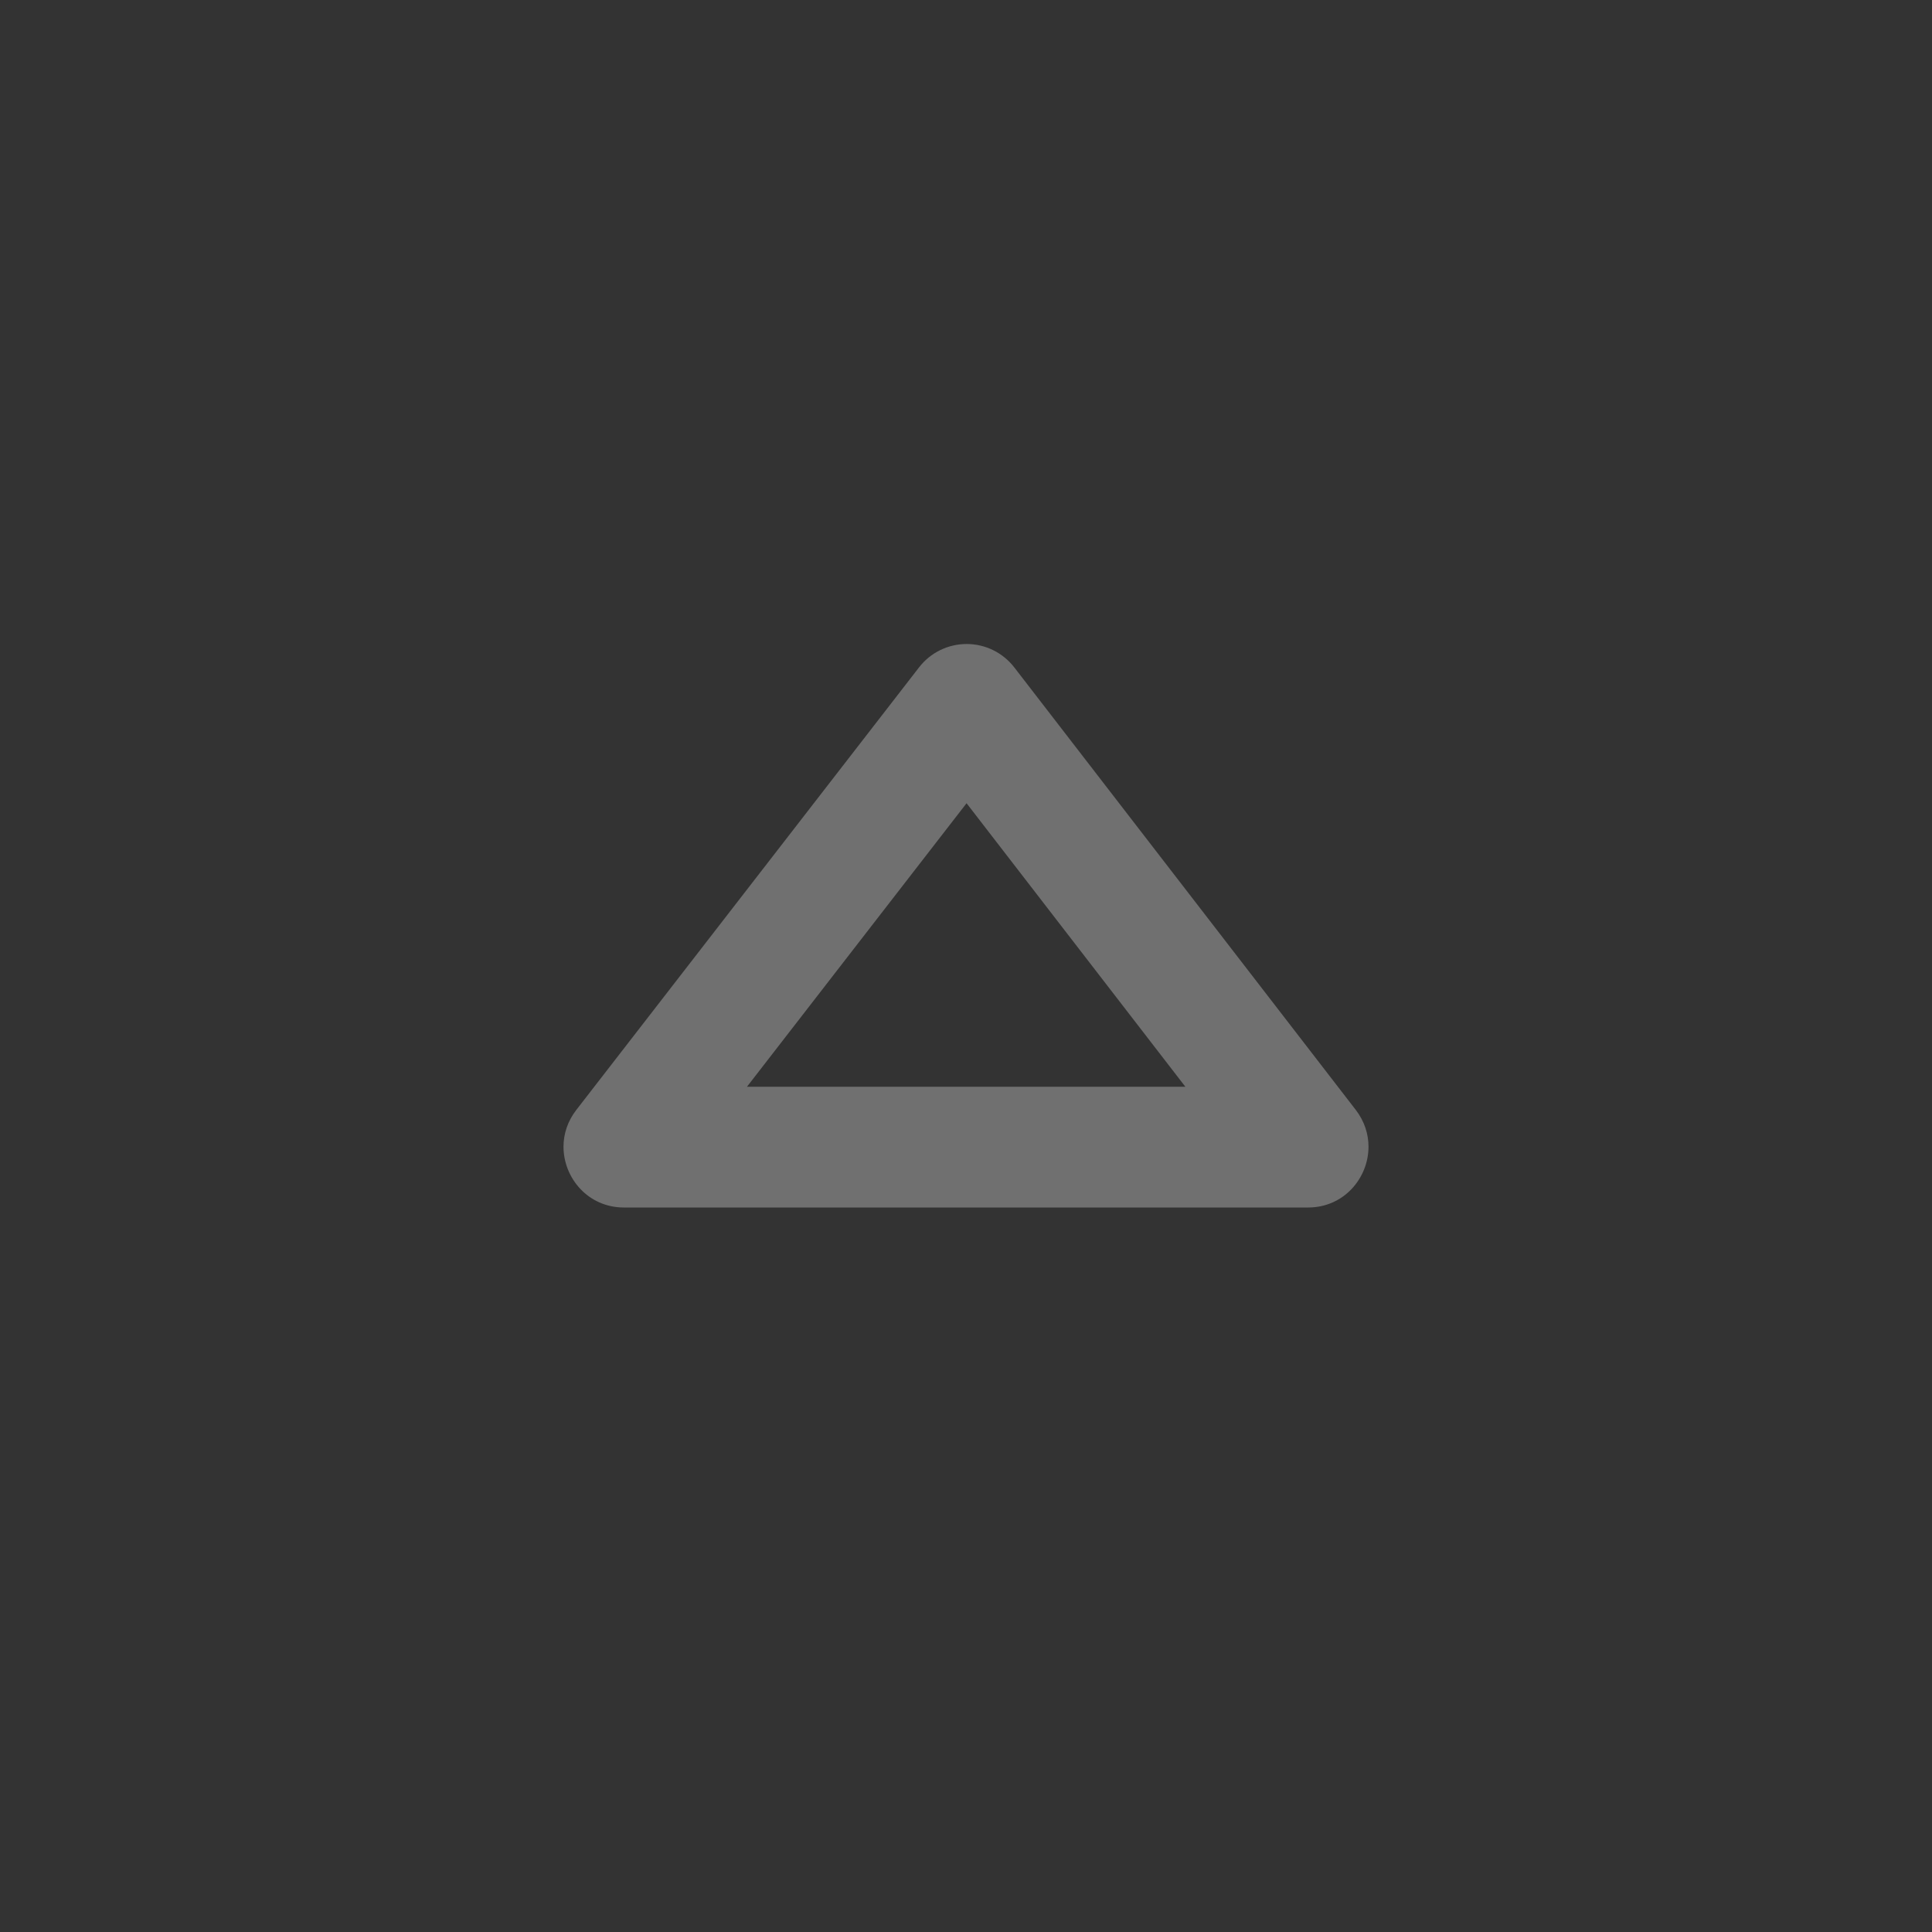 <svg clip-rule="evenodd" fill-rule="evenodd" fill="rgba(255,255,255,0.3)" stroke-linejoin="round" stroke-miterlimit="2"
     viewBox="0 0 24 24" xmlns="http://www.w3.org/2000/svg">
    <rect x="0" y="0" width="24" height="24" fill="#333333" stroke="none"/>
    <path d="m16.843 13.789c.108.141.157.3.157.456 0 .389-.306.755-.749.755h-8.501c-.445 0-.75-.367-.75-.755 0-.157.05-.316.159-.457 1.203-1.554 3.252-4.199 4.258-5.498.142-.184.36-.29.592-.29.23 0 .449.107.591.291zm-7.564-.289h5.446l-2.718-3.522z"
          fill-rule="nonzero"/>
</svg>